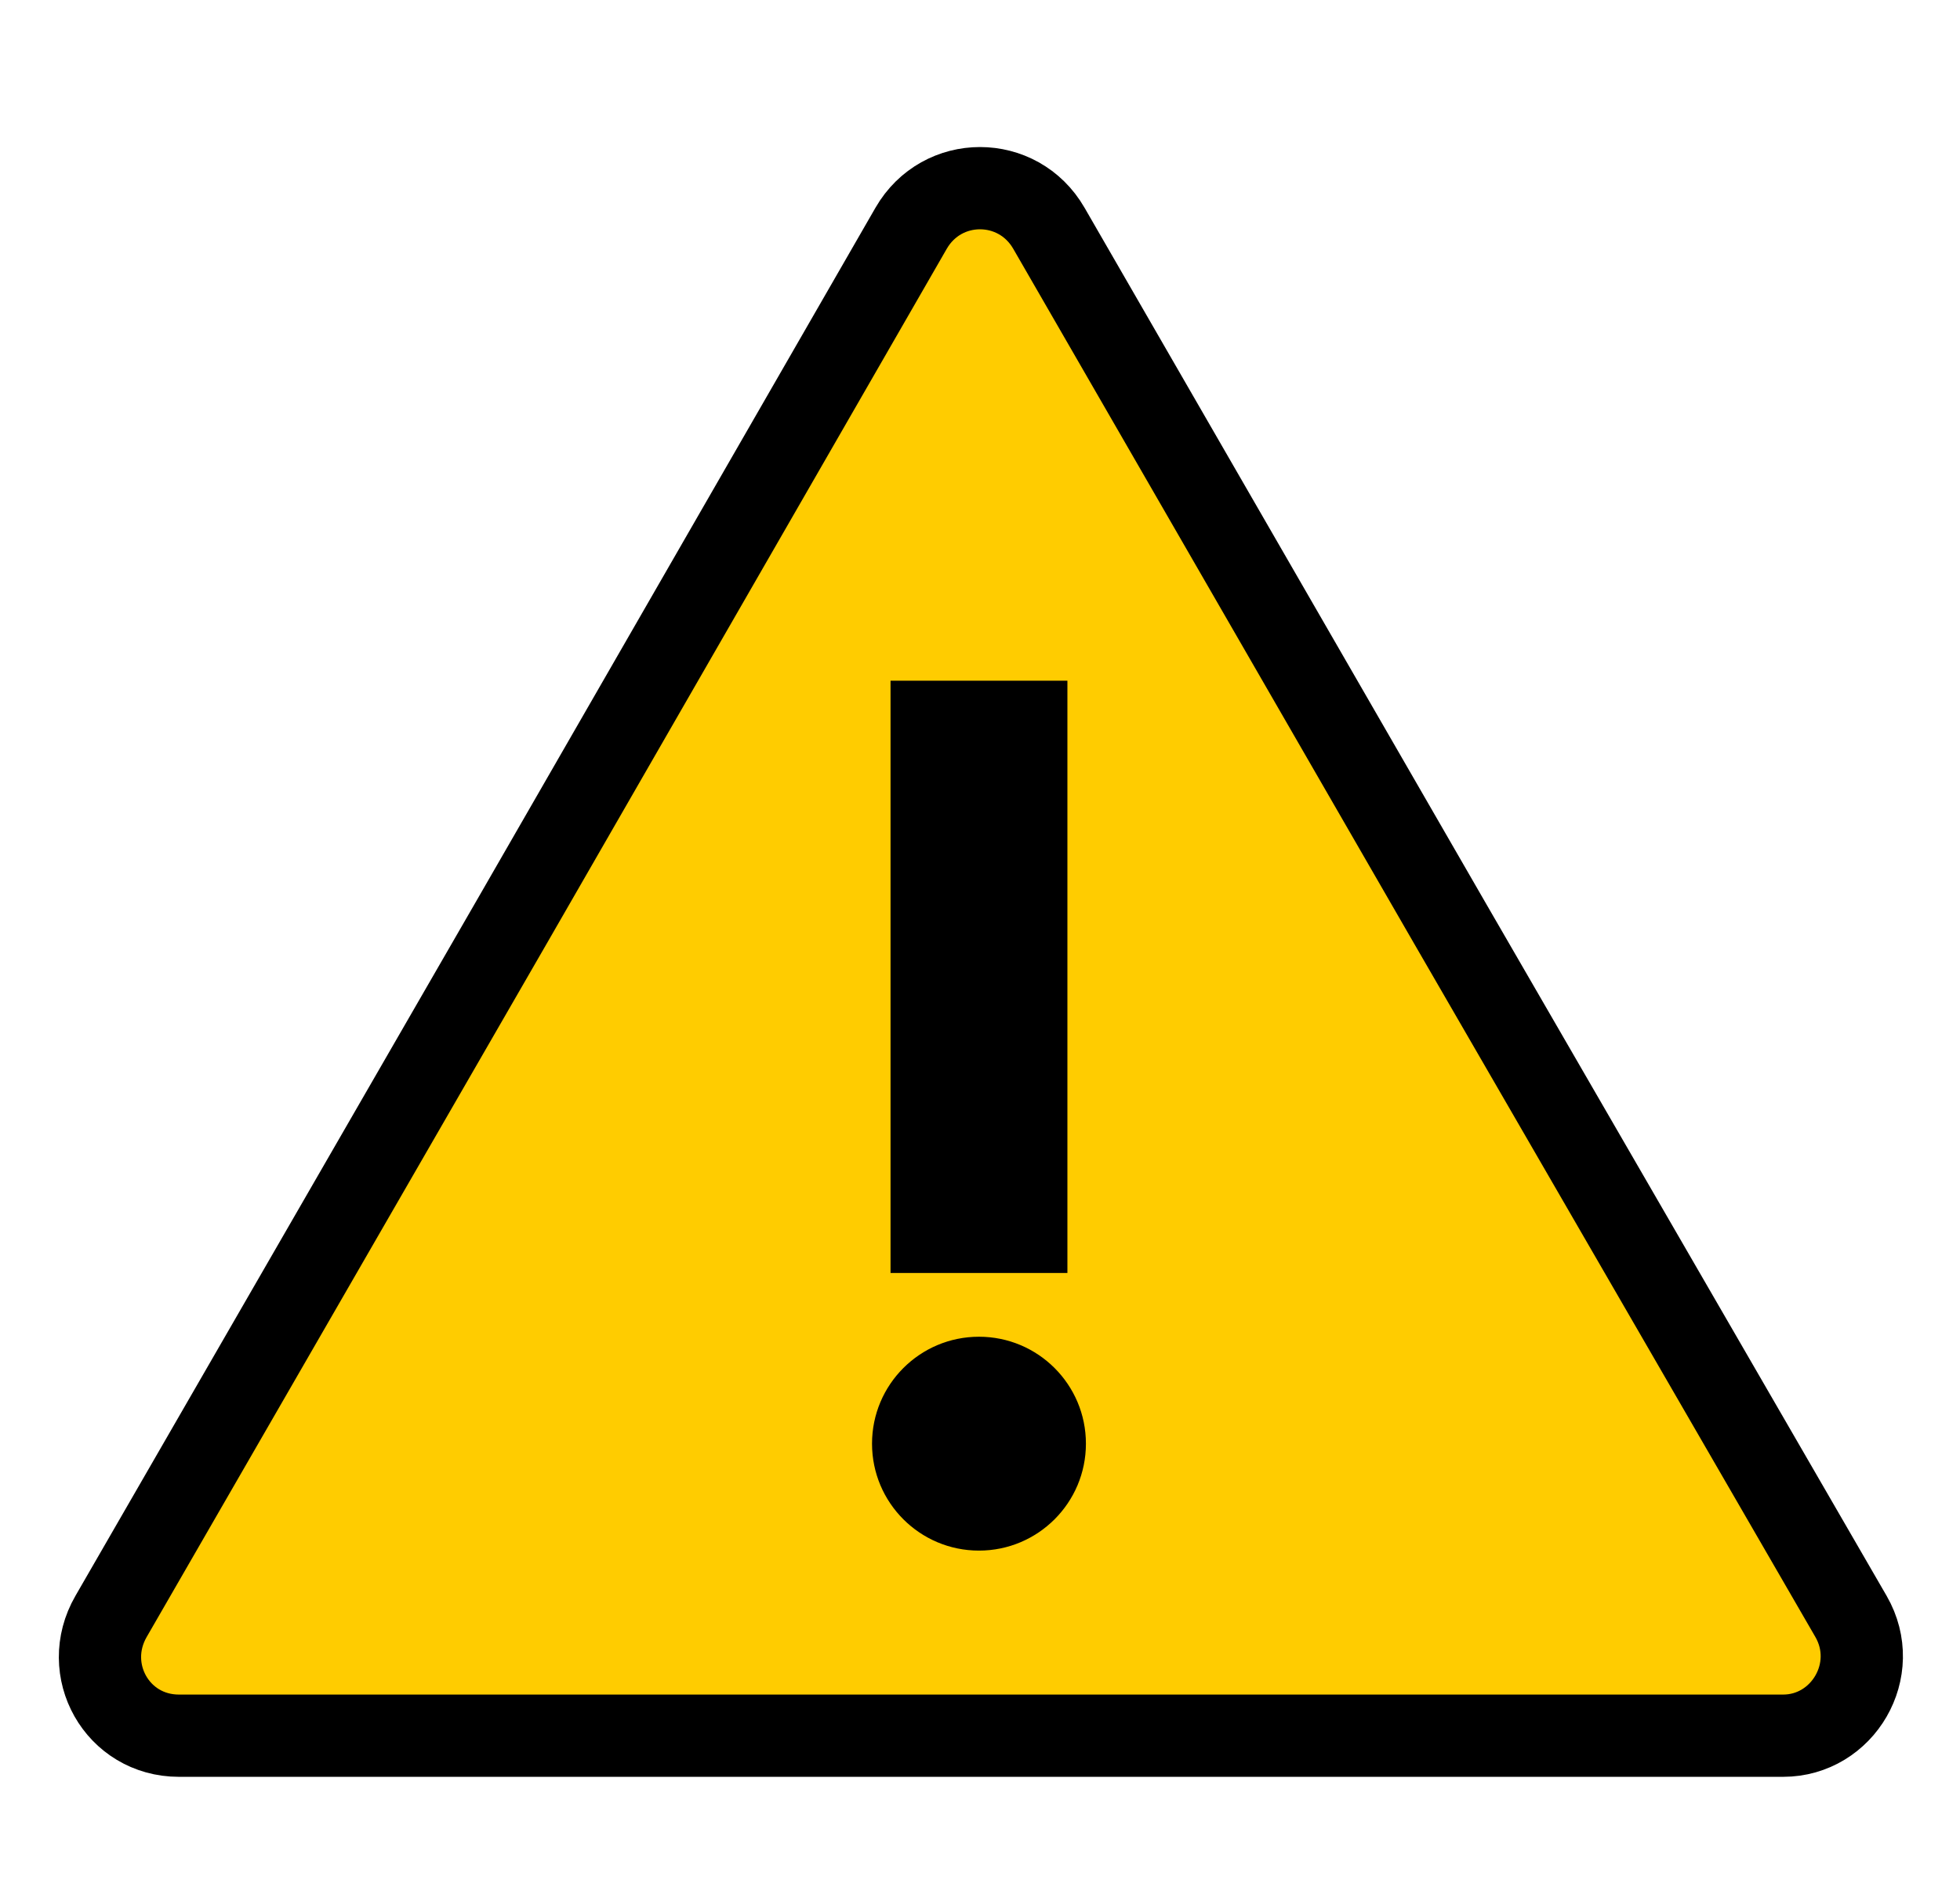 <?xml version="1.0" encoding="UTF-8"?> <!-- Generator: Adobe Illustrator 24.0.2, SVG Export Plug-In . SVG Version: 6.00 Build 0) --> <svg xmlns="http://www.w3.org/2000/svg" xmlns:xlink="http://www.w3.org/1999/xlink" id="Слой_1" x="0px" y="0px" viewBox="0 0 95.3 92.1" style="enable-background:new 0 0 95.3 92.1;" xml:space="preserve"> <style type="text/css"> .st0{fill:#FFCC00;stroke:#000000;stroke-width:4;stroke-miterlimit:10;} </style> <path class="st0" d="M44.3,11.1c1.5-2.6,5.2-2.6,6.7,0l19.5,33.8L90,78.6c1.5,2.6-0.4,5.8-3.3,5.8h-39h-39c-3,0-4.8-3.2-3.3-5.8 l19.5-33.8L44.3,11.1z"></path> <g> <circle cx="47.6" cy="70.2" r="5.2"></circle> <rect x="43.3" y="33.1" width="8.6" height="28.8"></rect> </g> </svg> 